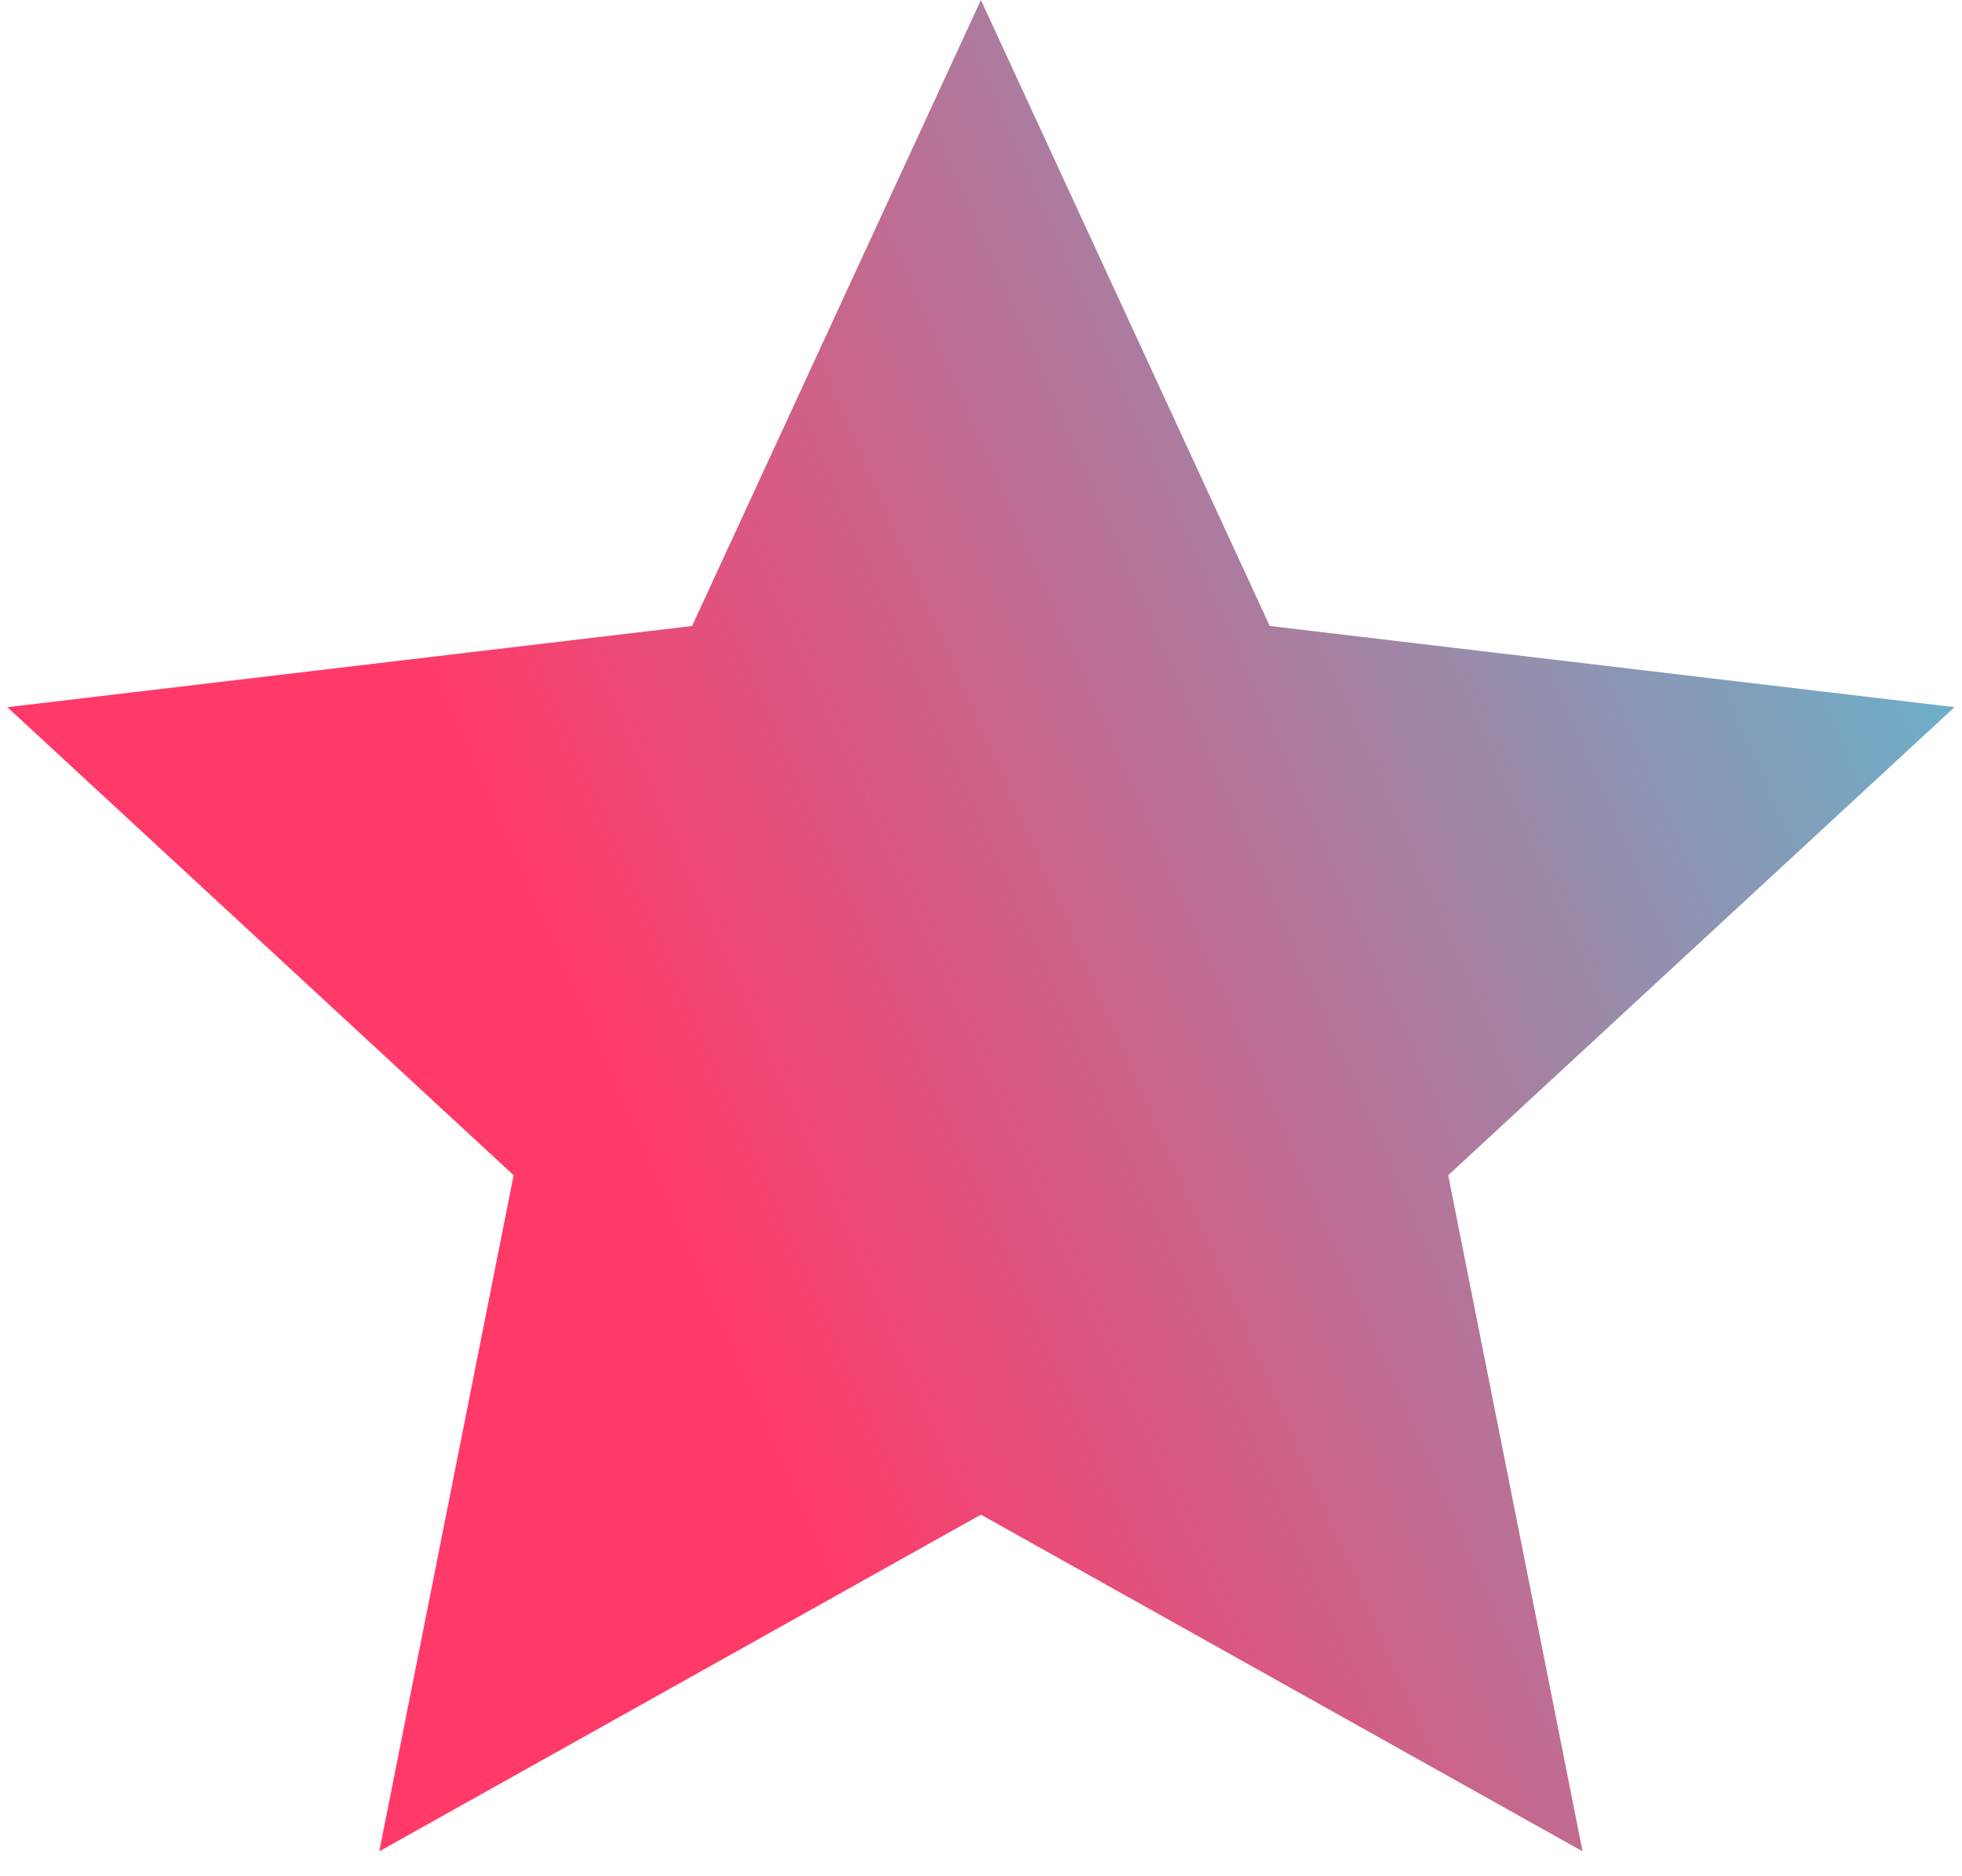 <svg width="46" height="44" viewBox="0 0 46 44" fill="none" xmlns="http://www.w3.org/2000/svg">
<path d="M22.998 35.52L8.892 43.416L12.042 27.56L0.172 16.584L16.226 14.68L22.998 0L29.77 14.68L45.824 16.584L33.954 27.56L37.104 43.416L22.998 35.52Z" fill="url(#paint0_linear_4886_3035)"/>
<defs>
<linearGradient id="paint0_linear_4886_3035" x1="54.705" y1="-21.579" x2="-1.395" y2="3.102" gradientUnits="userSpaceOnUse">
<stop offset="0.073" stop-color="#16F3FF"/>
<stop offset="0.912" stop-color="#FF3A69"/>
</linearGradient>
</defs>
</svg>
